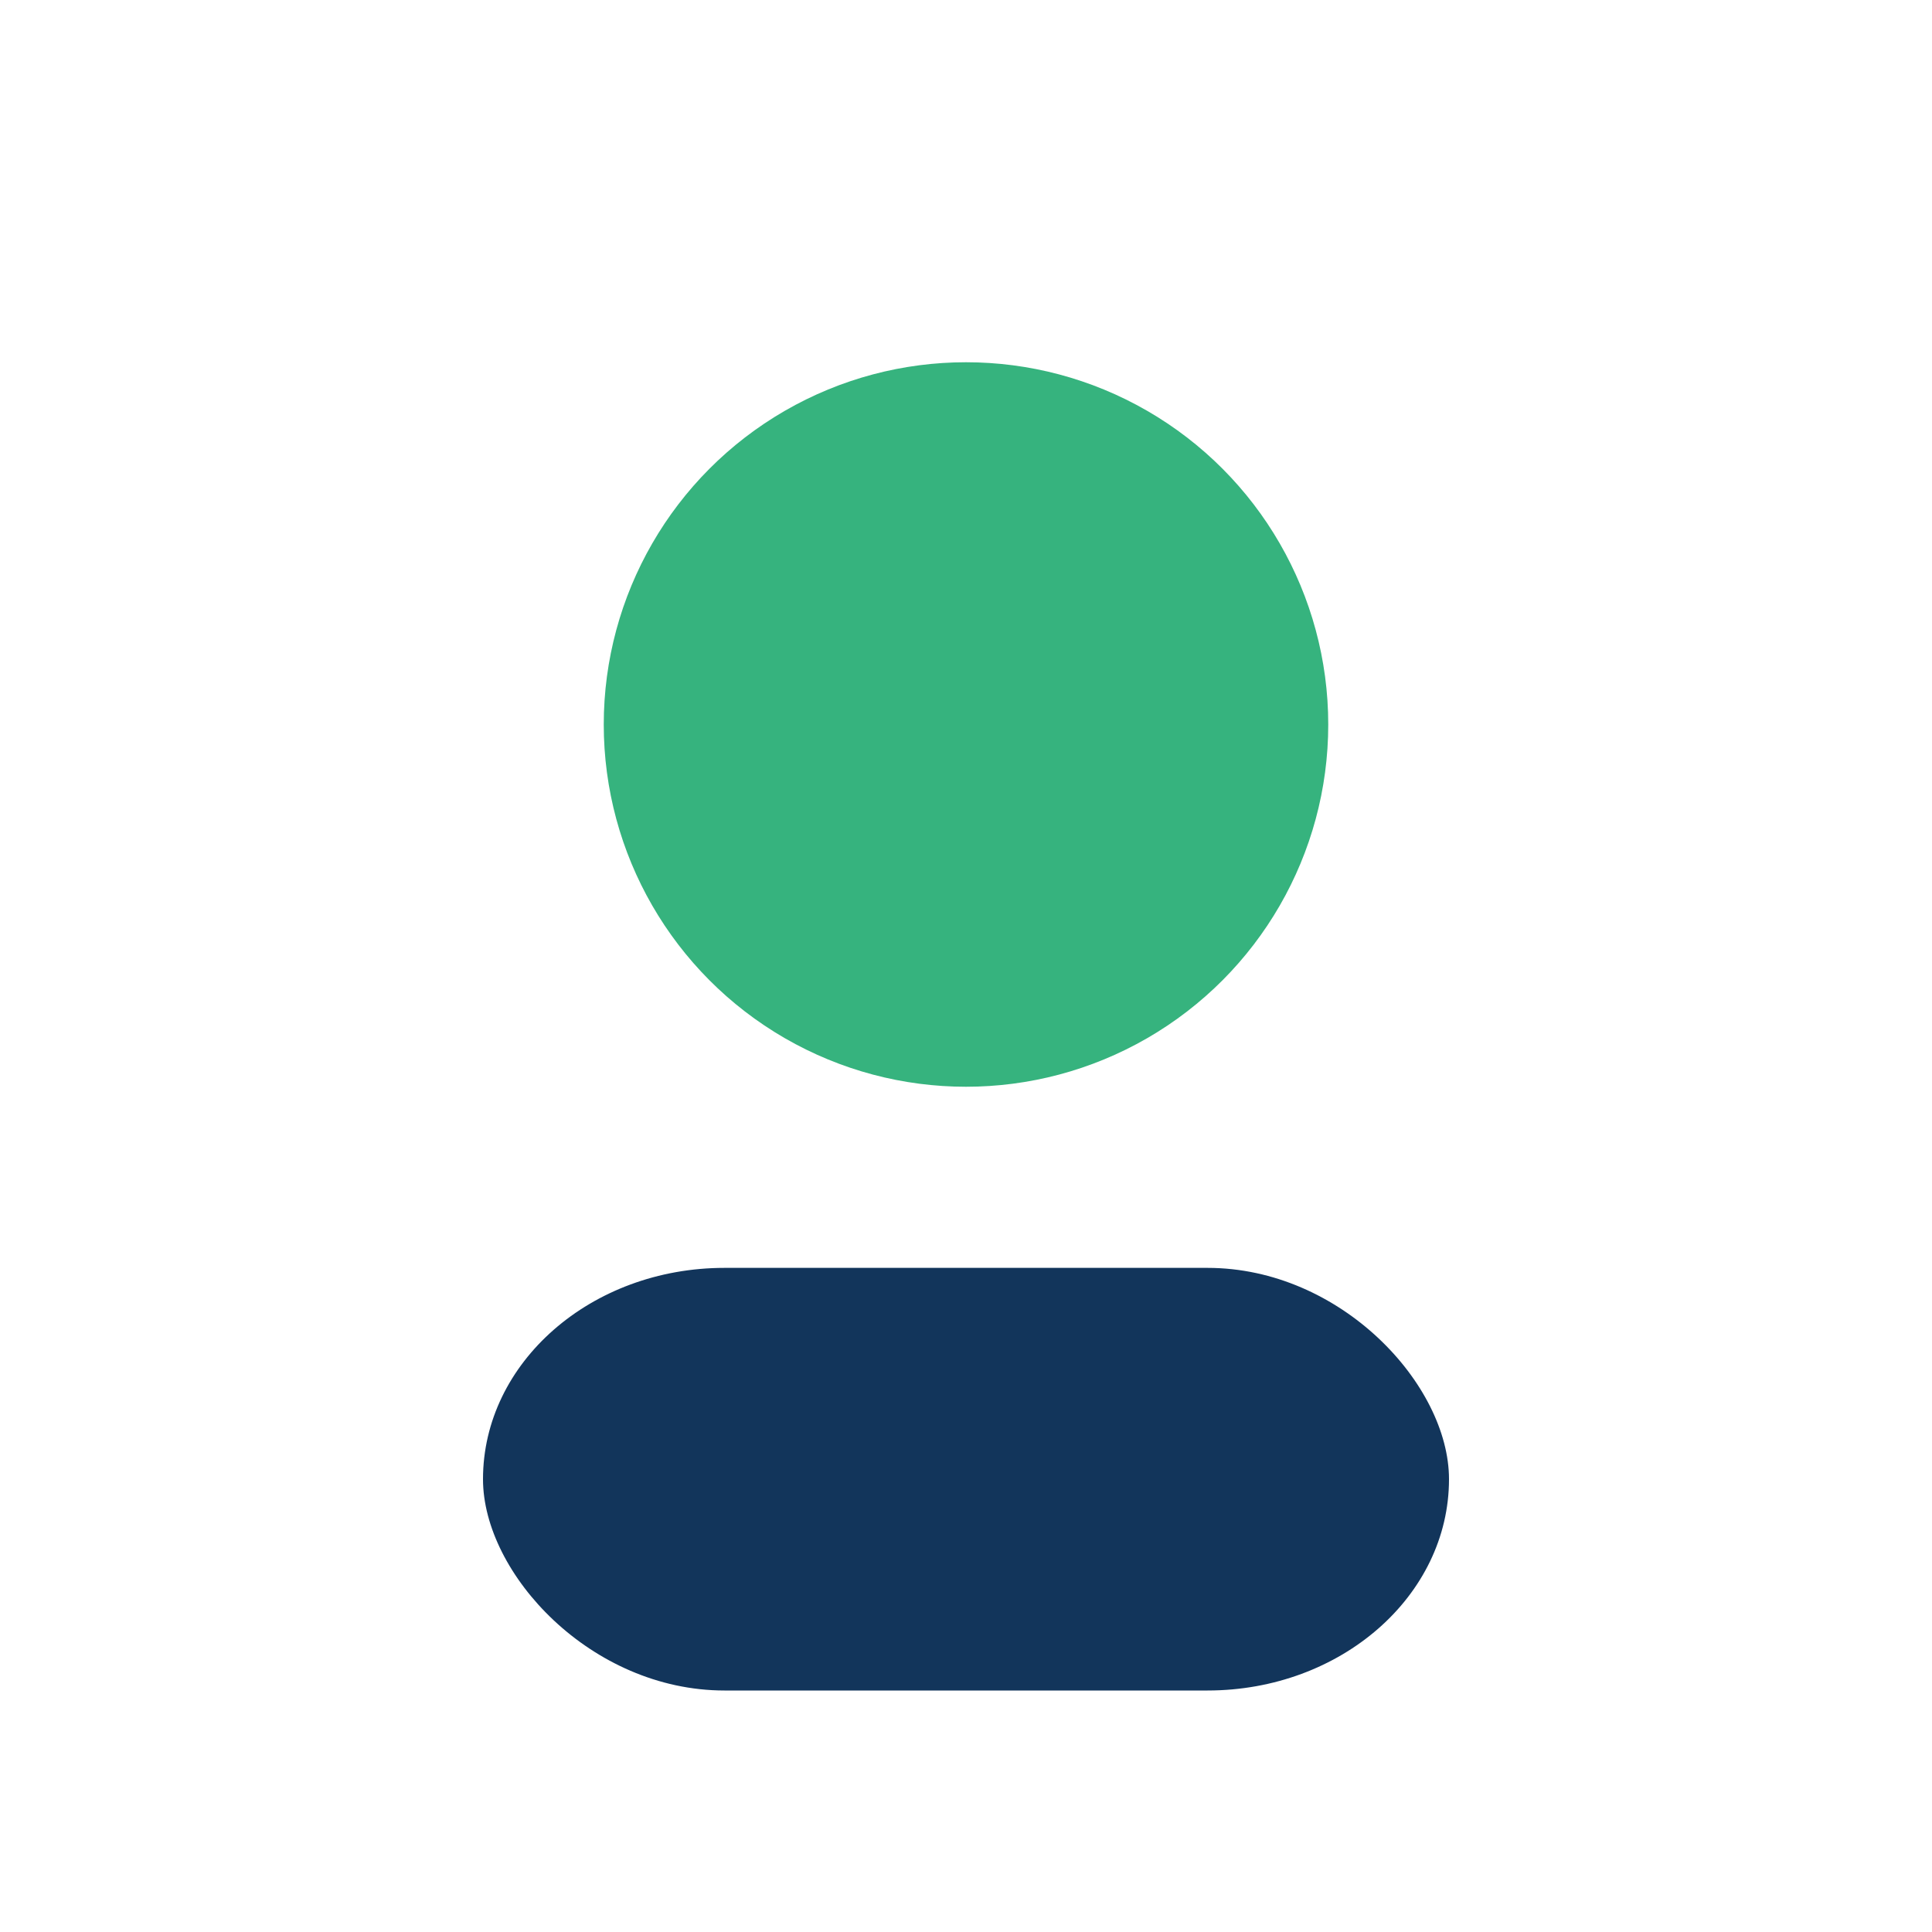 <?xml version="1.0" encoding="UTF-8"?>
<svg xmlns="http://www.w3.org/2000/svg" width="32" height="32" viewBox="0 0 32 32"><circle cx="16" cy="12" r="6" fill="#36B37E"/><rect x="8" y="21" width="16" height="7" rx="4" fill="#12355B"/></svg>